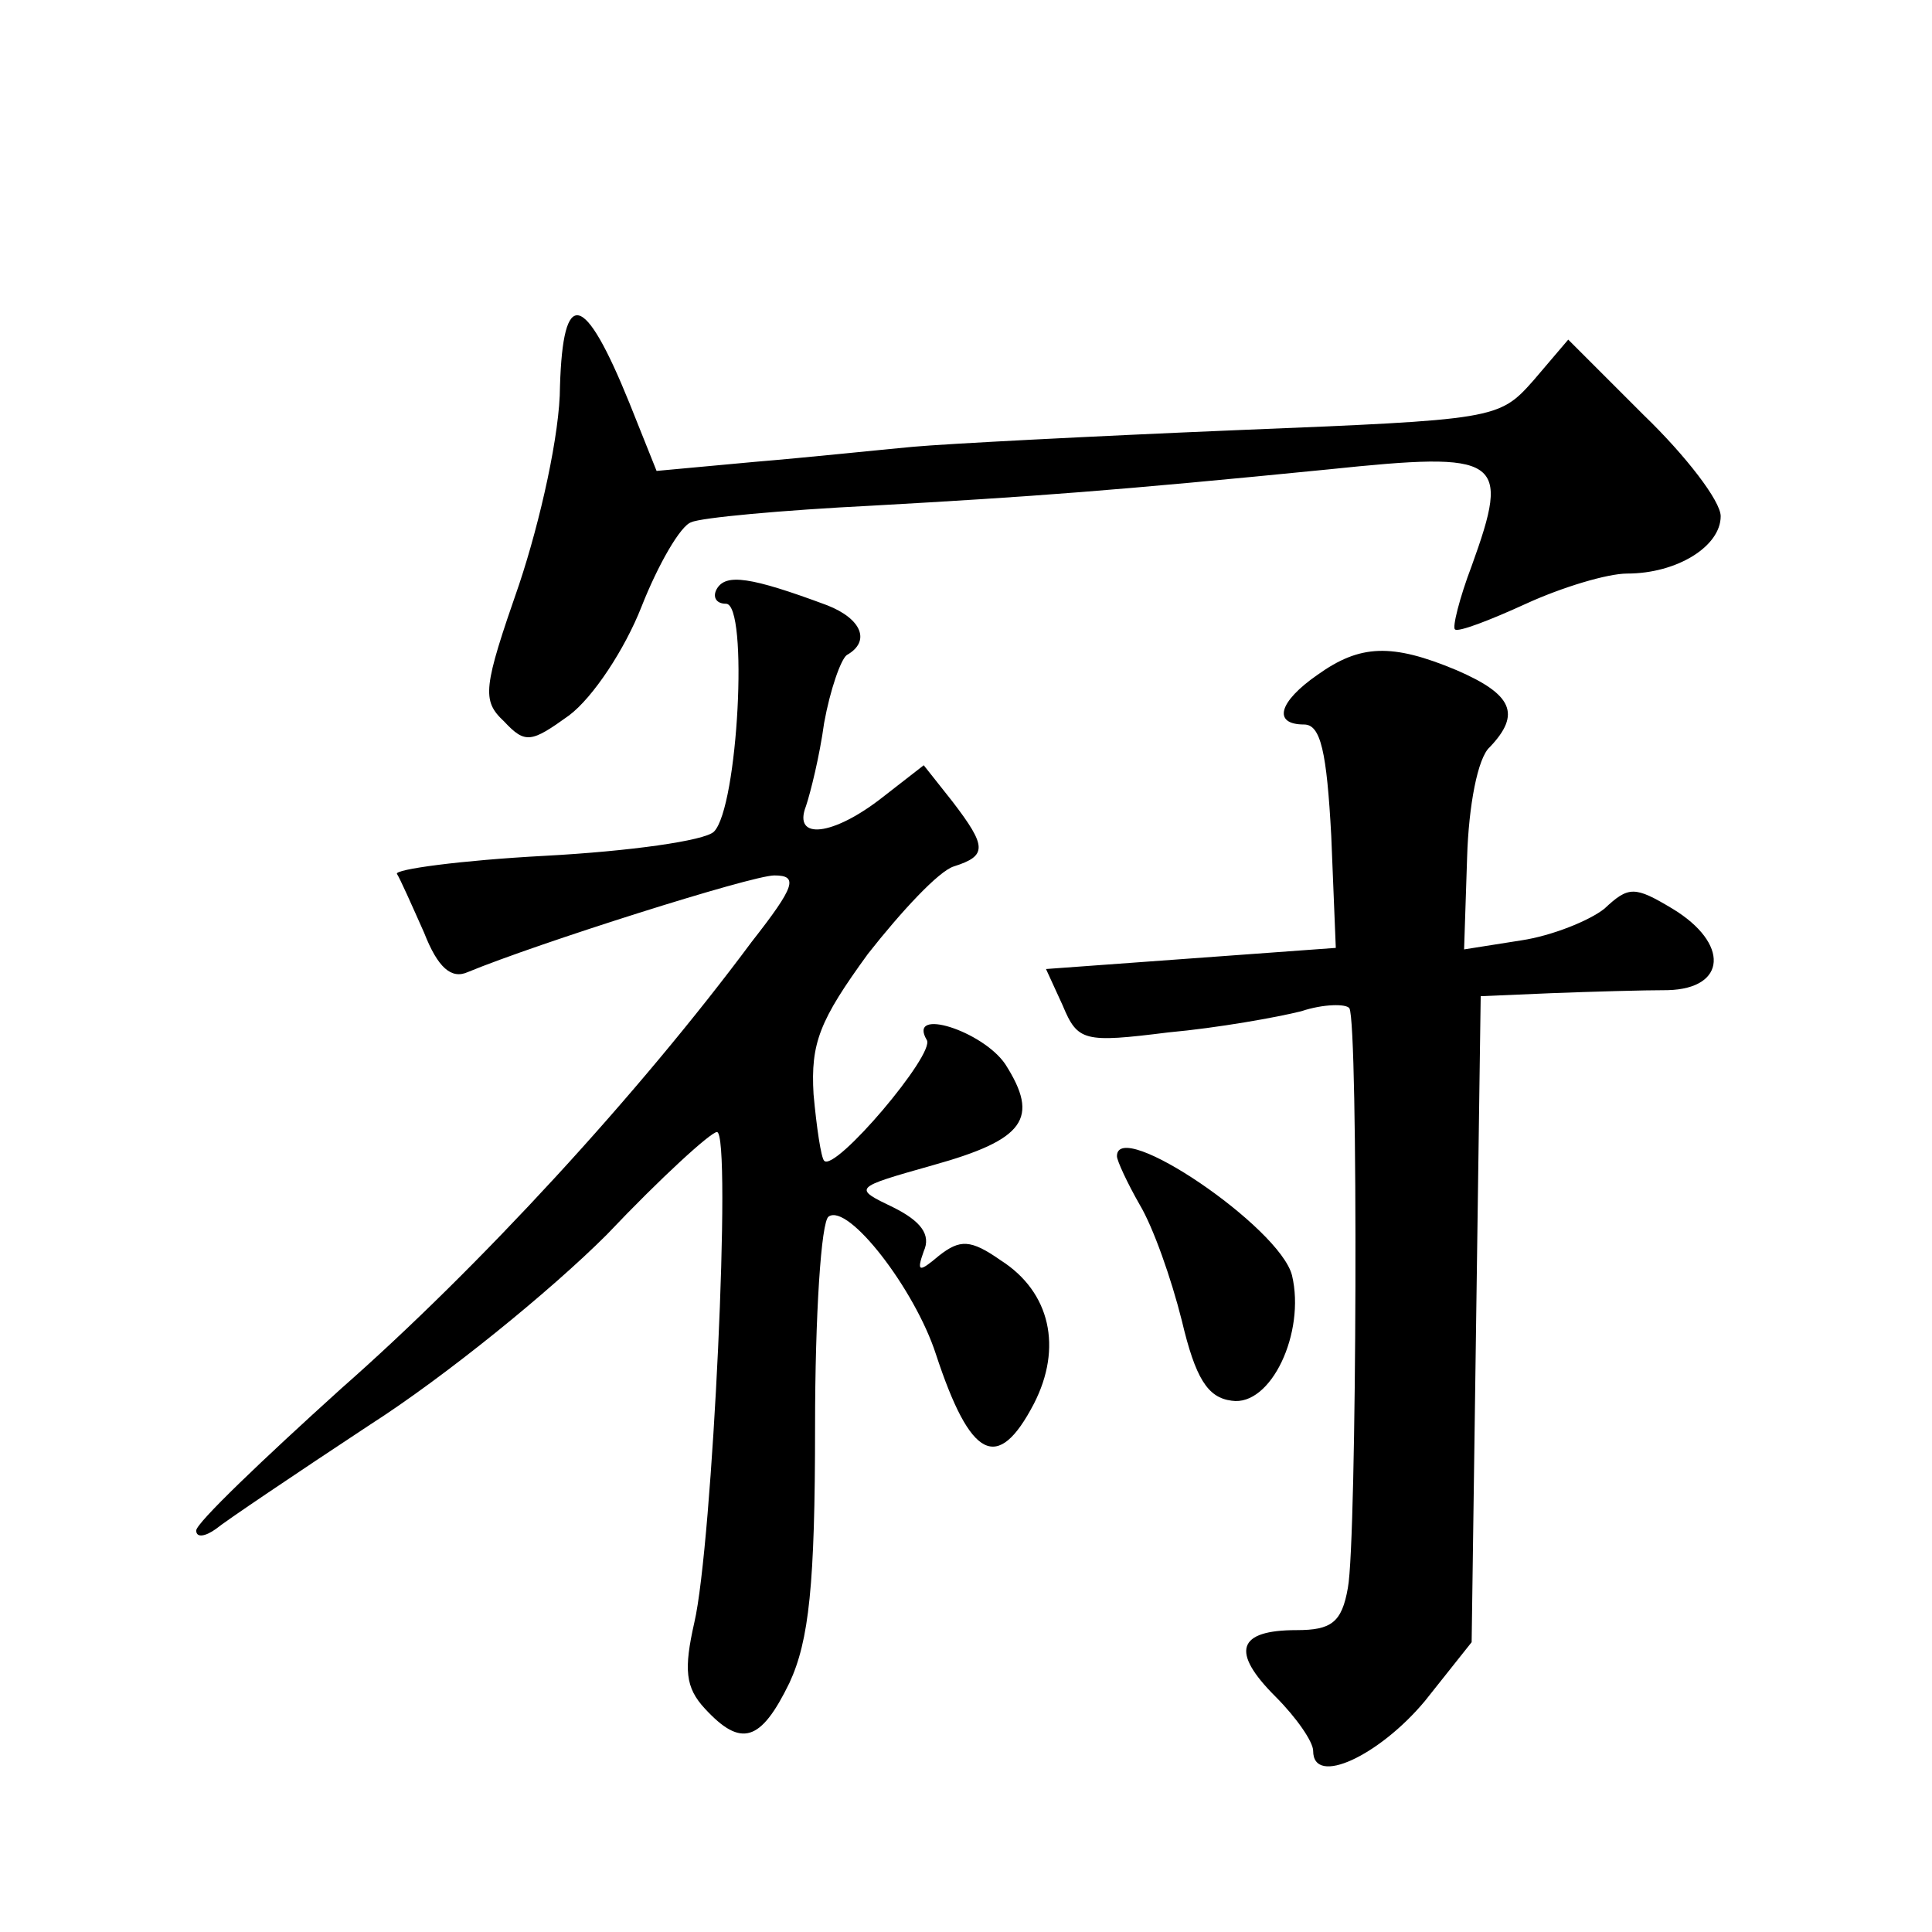<?xml version="1.0" standalone="no"?>
<!DOCTYPE svg PUBLIC "-//W3C//DTD SVG 20010904//EN"
 "http://www.w3.org/TR/2001/REC-SVG-20010904/DTD/svg10.dtd">
<svg version="1.0" xmlns="http://www.w3.org/2000/svg"
 width="128pt" height="128pt" viewBox="0 0 128 128"
 preserveAspectRatio="xMidYMid meet">
<g transform="translate(0,128) scale(0.1,-0.1)"
fill="#0" stroke="none">
<path d="M371 1024 c0 -31 -13 -89 -27 -131 -24 -69 -25 -77 -10 -91 14 -15 18
-14 43 4 16 12 37 44 48 72 11 28 26 54 33 56 6 3 60 8 120 11 107 6 161 10 302
24 115 12 121 8 95 -64 -8 -21 -13 -41 -11 -42 2 -2 23 6 47 17 24 11 54 20 67
20 33 0 62 18 62 38 0 10 -23 40 -51 67 l-50 50 -23 -27 c-23 -26 -25 -26 -197
-33 -96 -4 -192 -9 -214 -11 -22 -2 -69 -7 -105 -10 l-65 -6 -18 45 c-30 74 -44
77 -46 11z M475 890 c-3 -5 -1 -10 6 -10 15 0 8 -135 -8 -151 -6 -6 -56 -13 -112
-16 -56 -3 -100 -9 -98 -12 2 -3 10 -21 18 -39 9 -23 18 -31 29 -26 46 19 188 64
203 64 16 0 14 -7 -15 -44 -75 -101 -181 -216 -272 -296 -52 -47 -96 -89 -96 -94
0 -5 6 -4 13 1 6 5 52 36 102 69 50 32 120 89 157 126 36 38 69 68 73 68 10 0 -3
-274 -15 -325 -7 -31 -6 -43 7 -57 24 -26 37 -22 56 17 13 28 17 65 17 170 0 73
4 136 9 139 13 9 57 -48 71 -91 23 -70 41 -79 65 -33 19 37 11 74 -22 95 -20 14
-27 14 -41 3 -13 -11 -15 -11 -10 3 5 11 -2 20 -20 29 -27 13 -27 13 26 28 61 17
71 31 48 67 -15 22 -65 38 -52 16 6 -9 -61 -88 -68 -80 -2 2 -5 22 -7 44 -2 34
4 49 36 93 22 28 47 55 57 58 22 7 22 13 -1 43 l-19 24 -27 -21 c-33 -26 -60 -29
-51 -6 3 9 9 33 12 55 4 22 11 42 15 45 16 9 10 24 -13 33 -51 19 -67 21 -73 11z
M873 833 c-26 -18 -30 -33 -9 -33 11 0 15 -18 18 -74 l3 -74 -96 -7 -96 -7 11 -24
c10 -24 14 -25 70 -18 33 3 72 10 88 14 15 5 30 5 32 2 6 -10 5 -353 -1 -384 -4
-23 -11 -28 -34 -28 -39 0 -44 -14 -14 -44 14 -14 25 -30 25 -36 0 -24 44 -3 74
33 l31 39 3 214 3 214 47 2 c26 1 61 2 77 2 39 1 41 31 3 54 -25 15 -29 15 -45
0 -10 -8 -35 -18 -55 -21 l-38 -6 2 61 c1 34 7 66 15 73 21 22 15 35 -22 51 -43
18 -64 17 -92 -3z M740 514 c0 -3 7 -18 15 -32 9 -15 21 -49 28 -77 9 -38 17 -51
33 -53 26 -4 49 45 40 83 -8 32 -116 105 -116 79z"/>
</g>
</svg>
